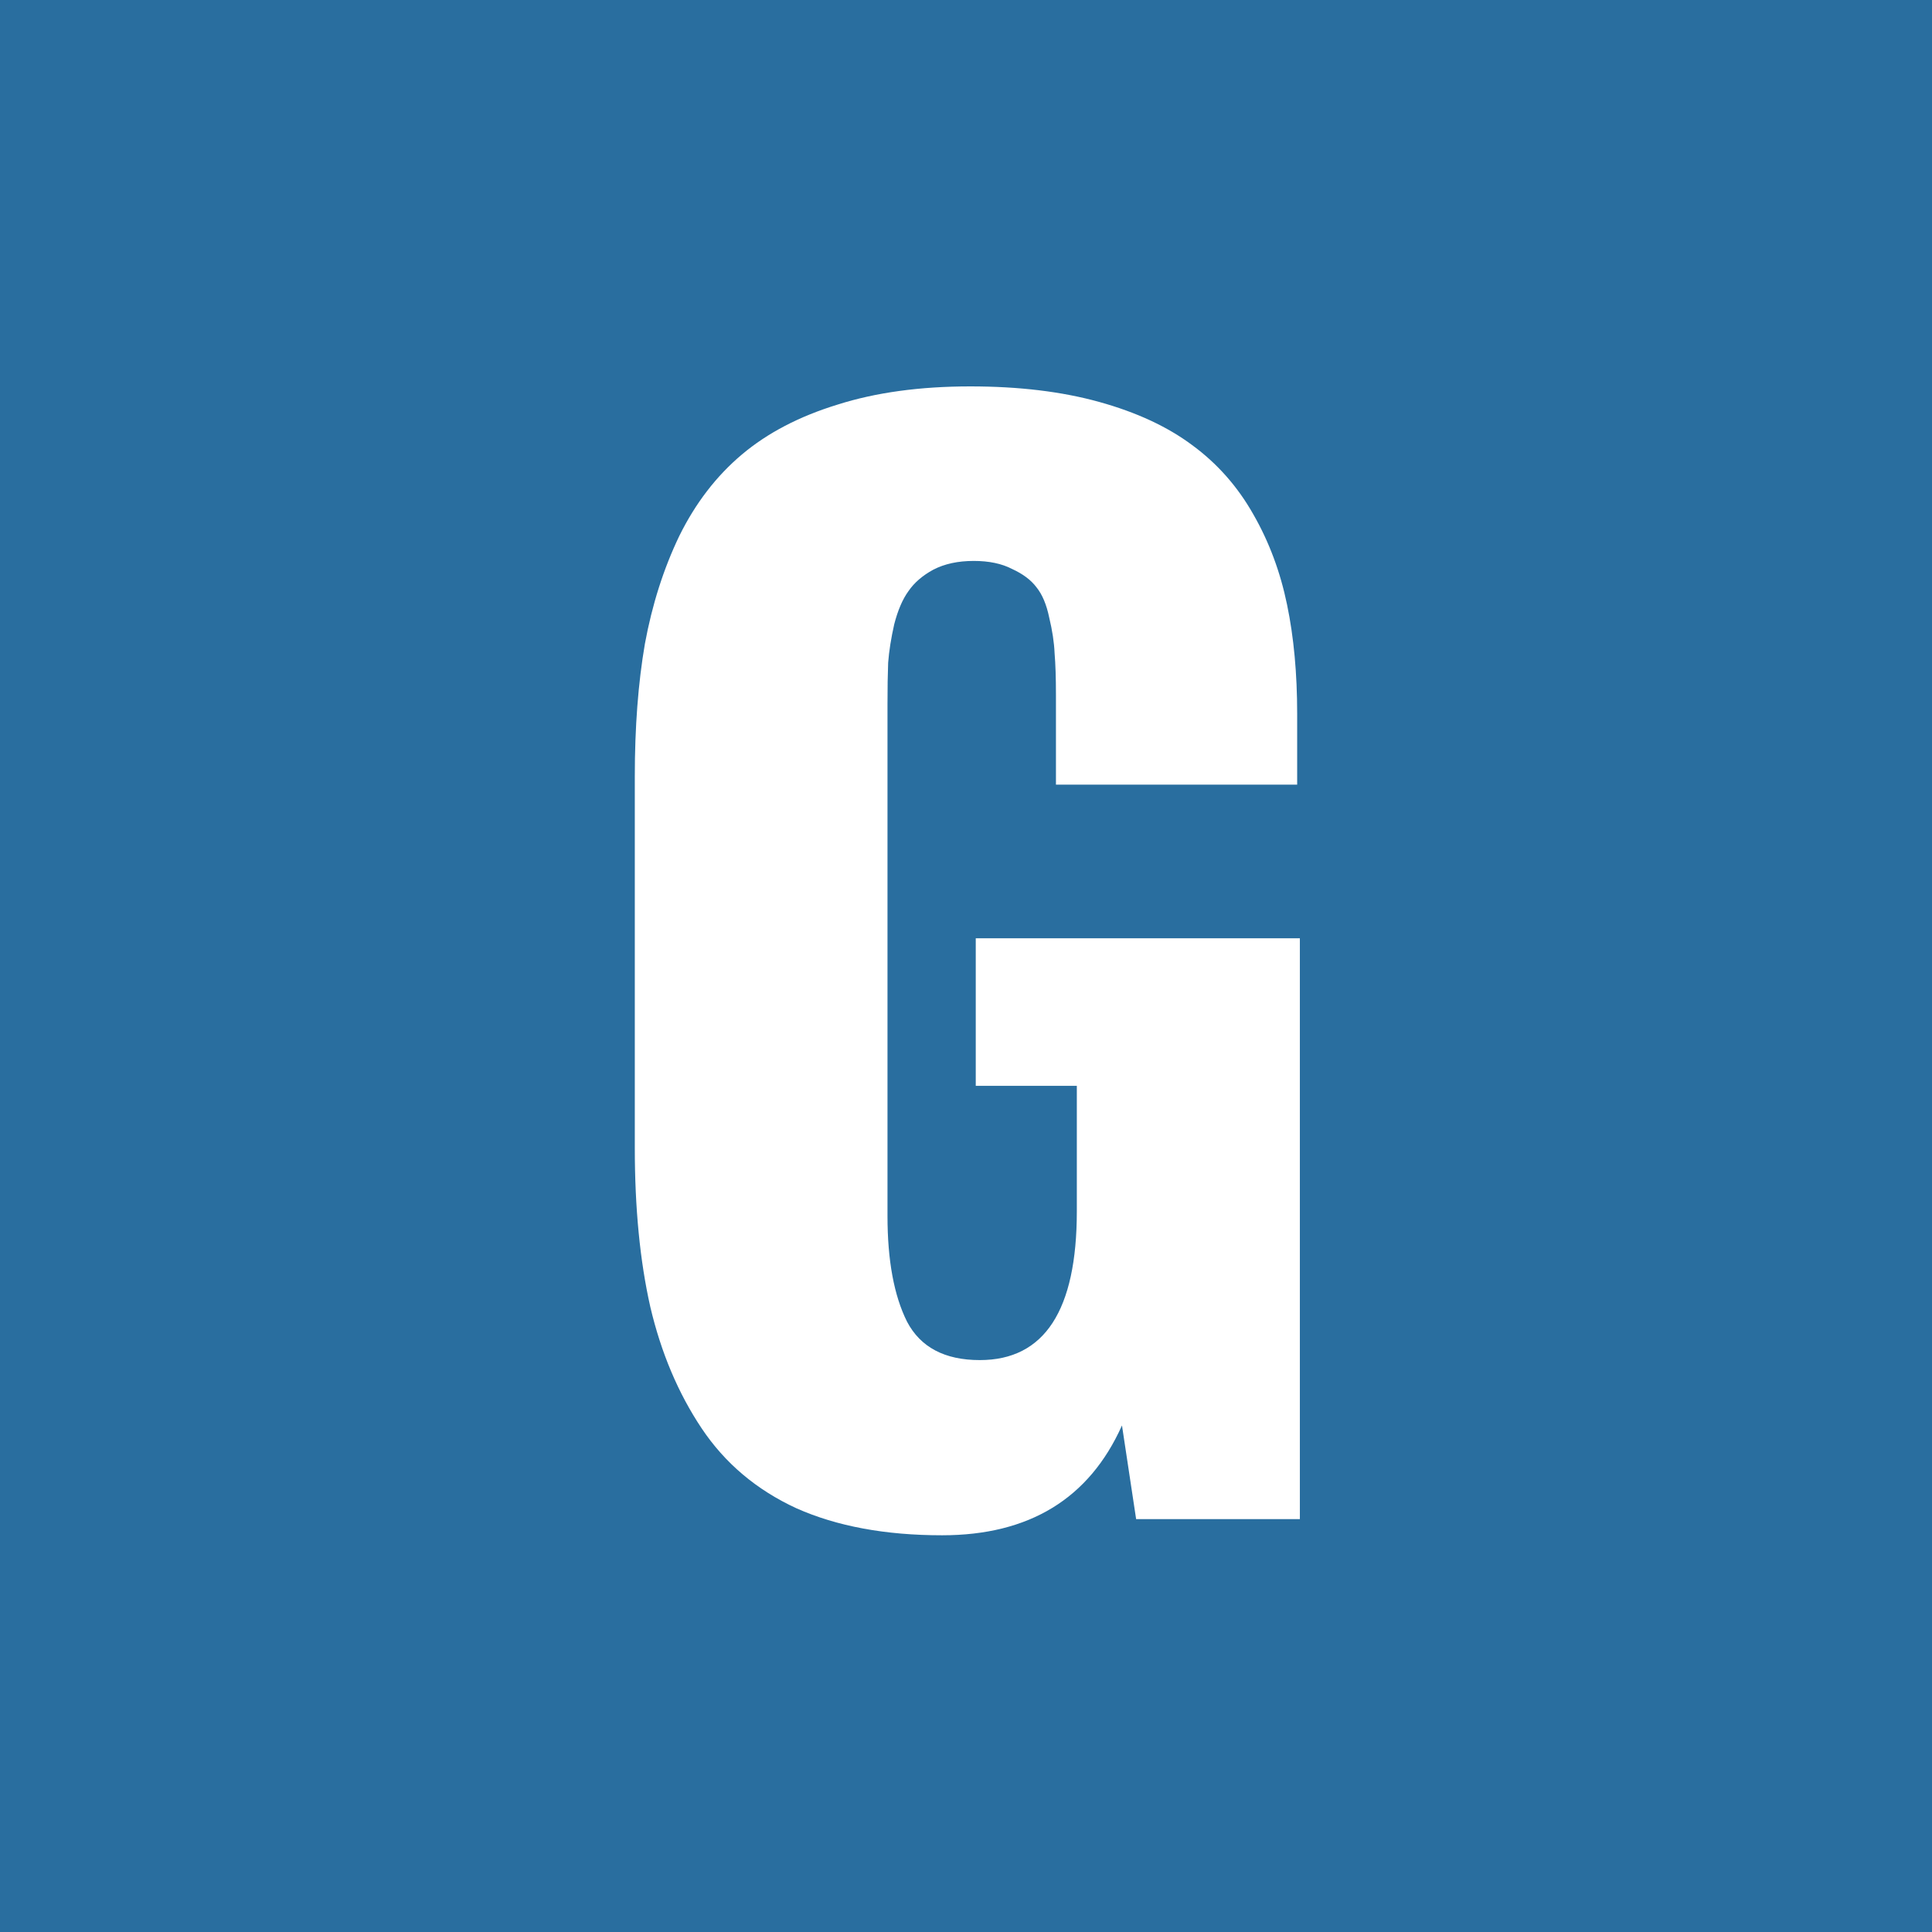 <svg width="140" height="140" viewBox="0 0 140 140" fill="none" xmlns="http://www.w3.org/2000/svg">
<rect width="140" height="140" fill="#296E9F"/>
<path d="M68.266 111.252C64.164 111.252 60.648 110.601 57.719 109.299C54.822 107.964 52.527 106.027 50.834 103.488C49.141 100.949 47.904 98.019 47.123 94.699C46.374 91.379 46 87.538 46 83.176V56.272C46 52.691 46.244 49.484 46.732 46.652C47.253 43.82 48.083 41.216 49.223 38.84C50.395 36.464 51.908 34.494 53.764 32.932C55.619 31.369 57.93 30.165 60.697 29.318C63.464 28.439 66.671 28 70.316 28C73.832 28 76.941 28.374 79.643 29.123C82.344 29.872 84.591 30.913 86.381 32.248C88.204 33.583 89.685 35.259 90.824 37.277C91.963 39.263 92.777 41.444 93.266 43.82C93.754 46.164 93.998 48.801 93.998 51.73V56.857H76.518V50.363C76.518 49.126 76.485 48.117 76.42 47.336C76.387 46.555 76.257 45.692 76.029 44.748C75.834 43.804 75.525 43.072 75.102 42.551C74.711 42.03 74.125 41.59 73.344 41.232C72.595 40.842 71.667 40.647 70.561 40.647C69.421 40.647 68.445 40.858 67.631 41.281C66.85 41.704 66.247 42.225 65.824 42.844C65.401 43.43 65.059 44.227 64.799 45.236C64.571 46.245 64.424 47.173 64.359 48.02C64.327 48.833 64.311 49.842 64.311 51.047V88.107C64.311 91.33 64.783 93.885 65.727 95.773C66.703 97.629 68.461 98.557 71 98.557C75.688 98.557 78.031 94.96 78.031 87.766V78.684H70.707V67.99H94.193V110.08H82.328L81.303 103.293C78.926 108.599 74.581 111.252 68.266 111.252Z" fill="white"/>
</svg>
